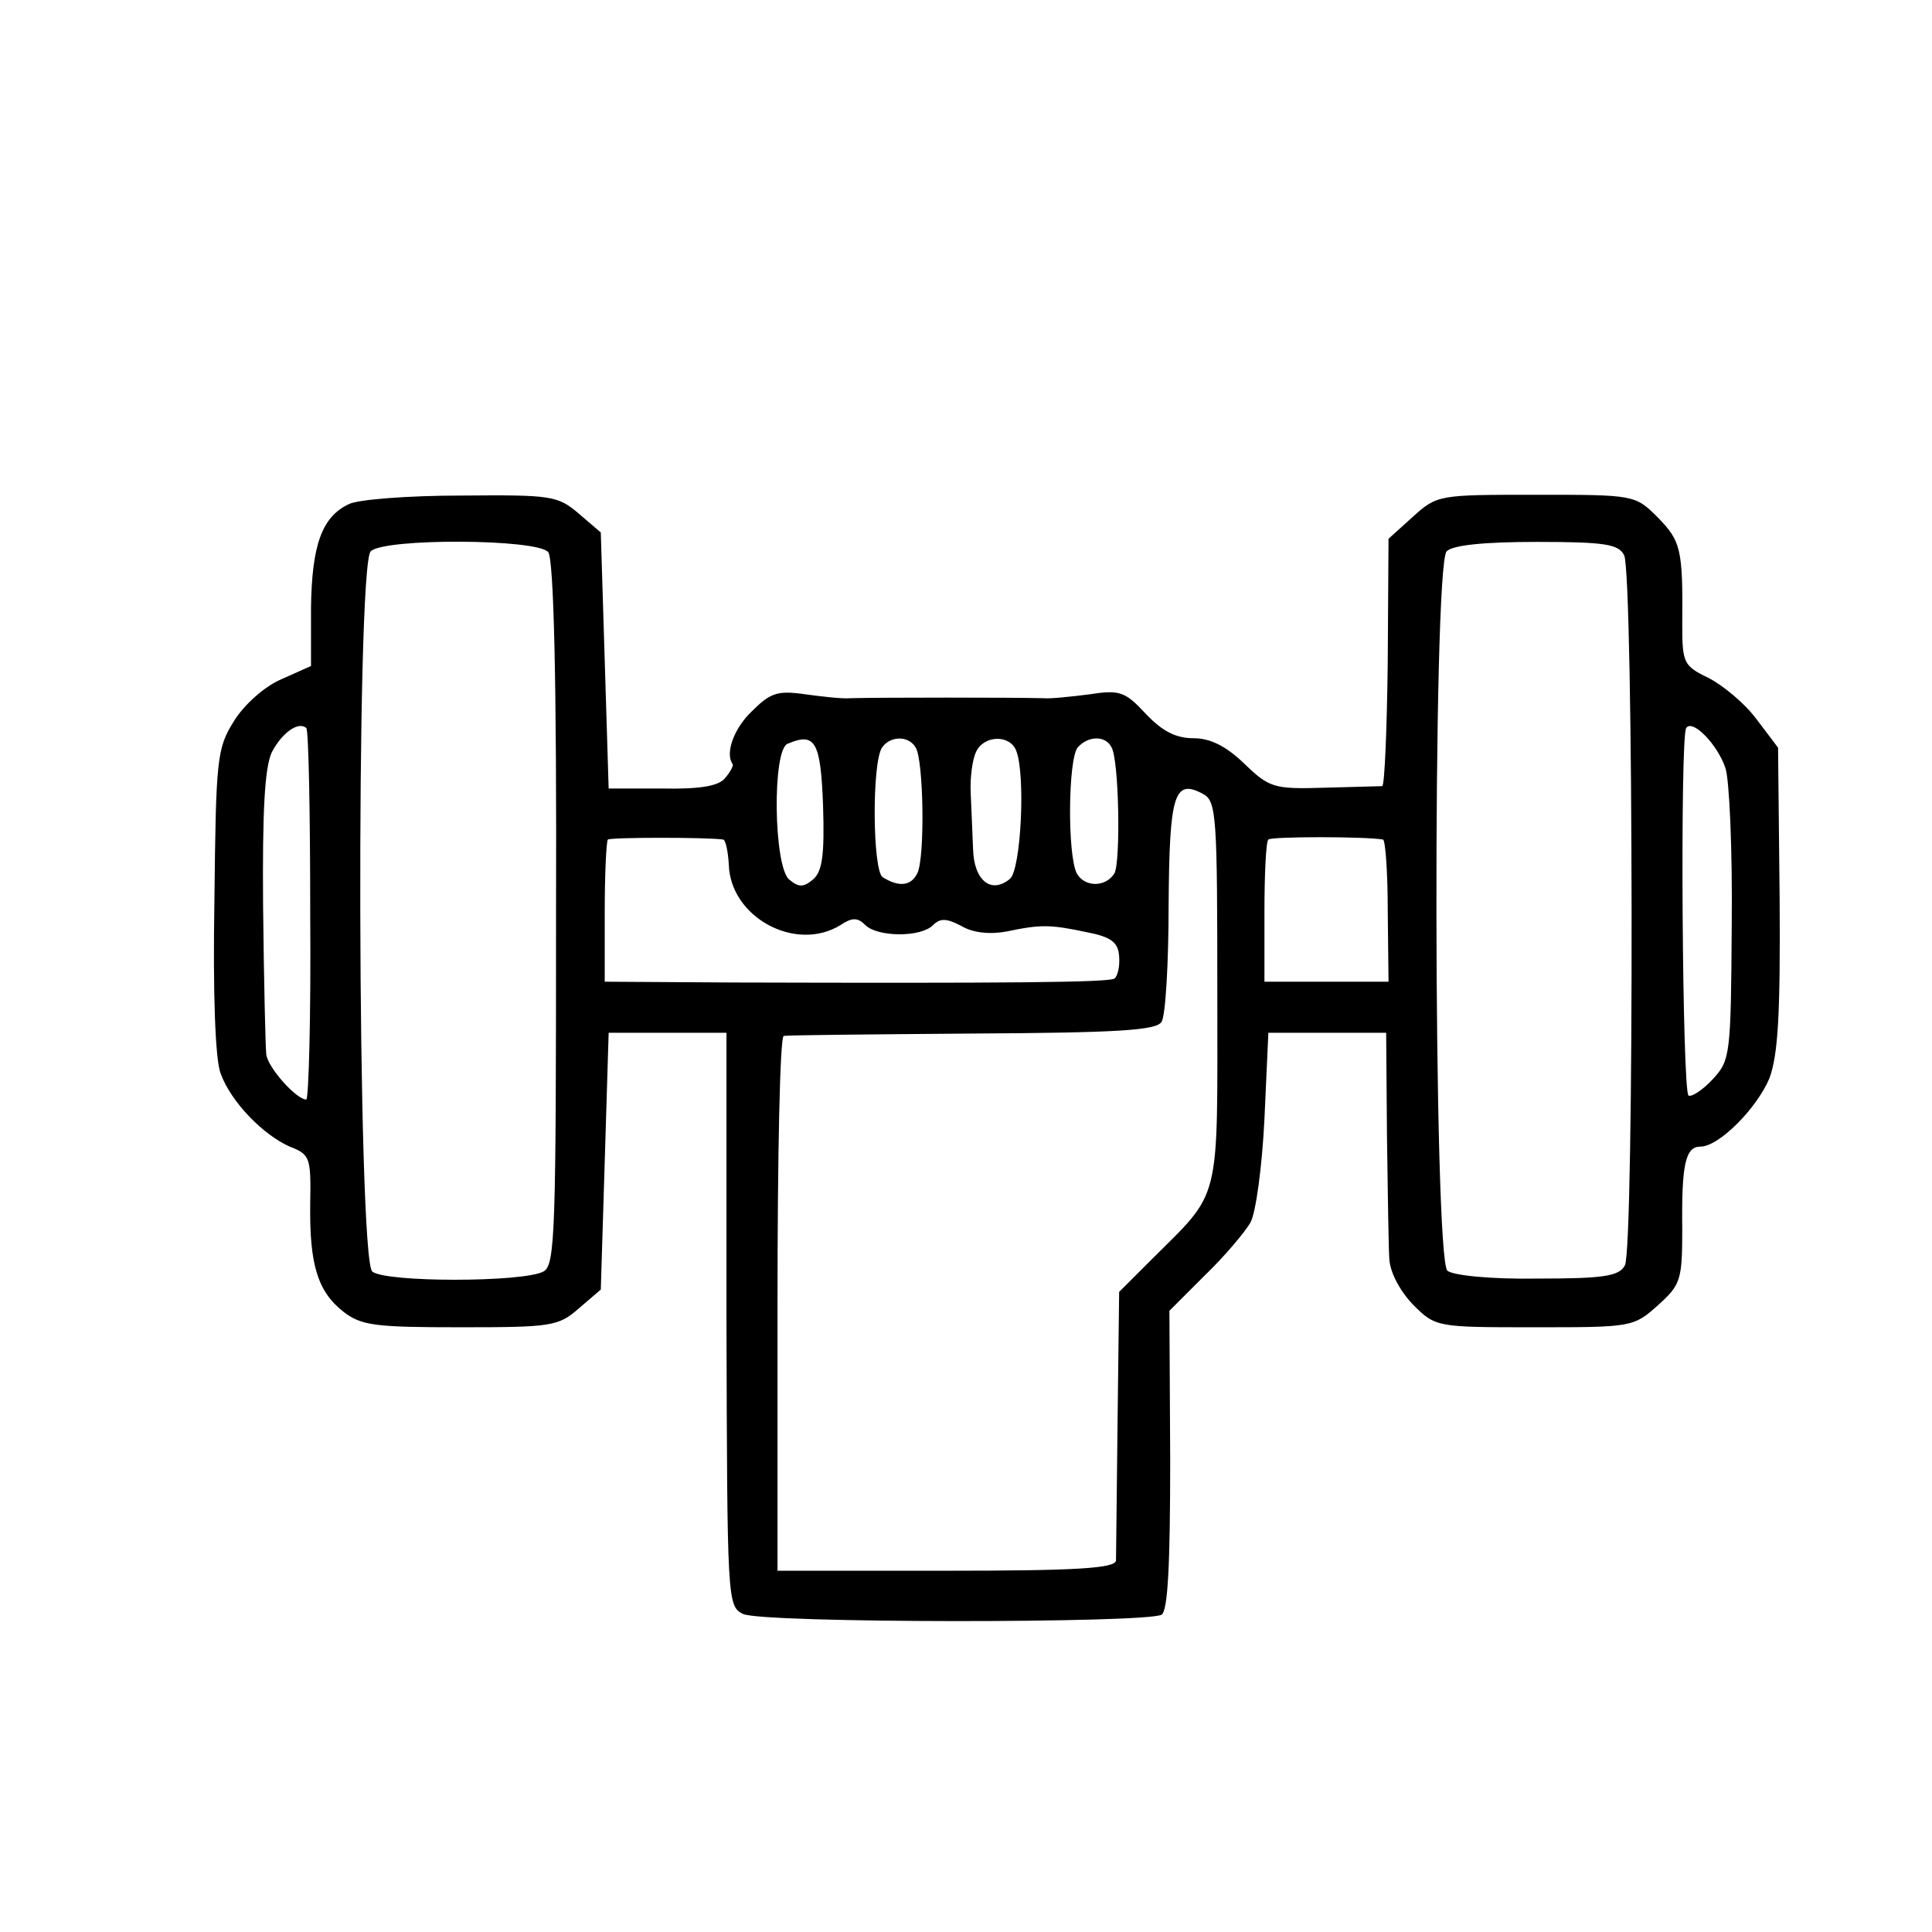 <?xml version="1.0" standalone="no"?>
<!DOCTYPE svg PUBLIC "-//W3C//DTD SVG 20010904//EN"
 "http://www.w3.org/TR/2001/REC-SVG-20010904/DTD/svg10.dtd">
<svg version="1.0" xmlns="http://www.w3.org/2000/svg"
 width="246pt" height="246pt" viewBox="0 0 246 246"
 preserveAspectRatio="xMidYMid meet">
<g transform="translate(0,246) scale(0.1,-0.1)"
fill="#000000" stroke="none">
<path d="M444 1818 c-34 -16 -47 -52 -48 -132 l0 -74 -38 -17 c-21 -9 -47 -32
-60 -53 -22 -35 -23 -48 -25 -229 -2 -116 1 -203 8 -220 13 -36 54 -78 88 -93
26 -10 27 -14 26 -73 -1 -76 9 -111 42 -137 23 -18 41 -20 149 -20 115 0 125
1 151 24 l28 24 5 163 5 164 75 0 75 0 0 -365 c1 -358 1 -365 21 -375 24 -12
514 -12 533 -1 8 5 11 62 11 197 l-1 190 45 45 c25 24 51 55 58 67 7 12 15 71
18 132 l5 110 75 0 75 0 1 -130 c1 -71 2 -143 3 -158 1 -17 13 -40 30 -58 29
-29 30 -29 155 -29 123 0 126 0 157 28 29 26 31 32 31 97 -1 82 4 105 23 105
24 0 72 49 88 87 11 30 14 81 13 229 l-2 192 -28 37 c-15 20 -43 43 -61 52
-31 15 -33 19 -33 67 1 98 -2 107 -31 137 -29 29 -30 29 -155 29 -124 0 -126
0 -157 -28 l-31 -28 -1 -157 c-1 -86 -4 -157 -7 -158 -3 0 -36 -1 -74 -2 -64
-2 -70 0 -102 31 -23 22 -43 32 -64 32 -23 0 -40 9 -61 31 -26 28 -33 31 -71
25 -24 -3 -51 -6 -60 -5 -38 1 -208 1 -245 0 -10 -1 -36 2 -58 5 -35 5 -44 2
-68 -22 -23 -22 -34 -54 -24 -67 1 -2 -3 -10 -10 -18 -8 -10 -33 -14 -80 -13
l-68 0 -5 163 -5 163 -28 24 c-27 23 -35 24 -150 23 -67 0 -132 -5 -143 -11z
m254 -61 c7 -8 11 -161 10 -460 0 -406 -1 -448 -16 -456 -26 -14 -202 -14
-218 0 -19 16 -21 898 -2 917 17 17 212 16 226 -1z m1370 -4 c12 -23 13 -882
1 -904 -7 -14 -27 -17 -111 -17 -59 -1 -108 4 -115 10 -18 15 -19 898 -1 916
8 8 48 12 115 12 87 0 104 -3 111 -17z m-1673 -459 c1 -129 -2 -234 -5 -234
-13 0 -50 42 -51 58 -1 9 -3 94 -4 187 -1 123 2 177 11 197 13 25 34 40 44 31
3 -3 5 -110 5 -239z m1802 188 c5 -15 9 -104 8 -199 -1 -167 -2 -173 -24 -197
-13 -14 -27 -23 -31 -21 -8 5 -11 455 -3 468 8 12 40 -21 50 -51z m-1149 -48
c2 -63 -1 -84 -13 -94 -12 -10 -18 -10 -30 0 -20 16 -22 166 -2 173 35 15 42
3 45 -79z m118 74 c10 -16 12 -140 2 -160 -8 -16 -23 -18 -44 -5 -13 8 -14
145 -1 165 10 15 34 16 43 0z m128 -4 c12 -31 6 -151 -8 -163 -24 -20 -46 -2
-47 38 -1 20 -2 52 -3 71 -1 19 2 43 7 53 10 21 43 22 51 1z m121 5 c10 -15
12 -147 4 -161 -11 -18 -38 -18 -48 0 -12 24 -11 144 1 160 13 15 35 16 43 1z
m135 -313 c0 -274 6 -250 -85 -341 l-40 -40 -2 -165 c-1 -91 -2 -171 -2 -177
-1 -10 -51 -13 -216 -13 l-215 0 0 340 c0 187 3 341 8 341 4 1 112 2 240 3
185 1 235 4 241 15 5 7 9 74 9 149 1 141 7 161 44 141 17 -9 18 -29 18 -253z
m-629 195 c3 -1 6 -15 7 -32 2 -67 85 -112 142 -77 15 10 22 10 32 0 15 -15
70 -16 86 0 9 9 17 9 36 -1 15 -9 37 -11 58 -7 43 9 55 9 102 -1 31 -6 40 -13
41 -31 1 -13 -2 -25 -6 -28 -8 -5 -137 -6 -486 -5 l-163 1 0 88 c0 49 2 91 4
93 4 3 127 3 147 0z m840 0 c3 -1 6 -41 6 -91 l1 -90 -79 0 -79 0 0 88 c0 49
2 91 5 93 3 4 124 4 146 0z"/>
</g>
</svg>
